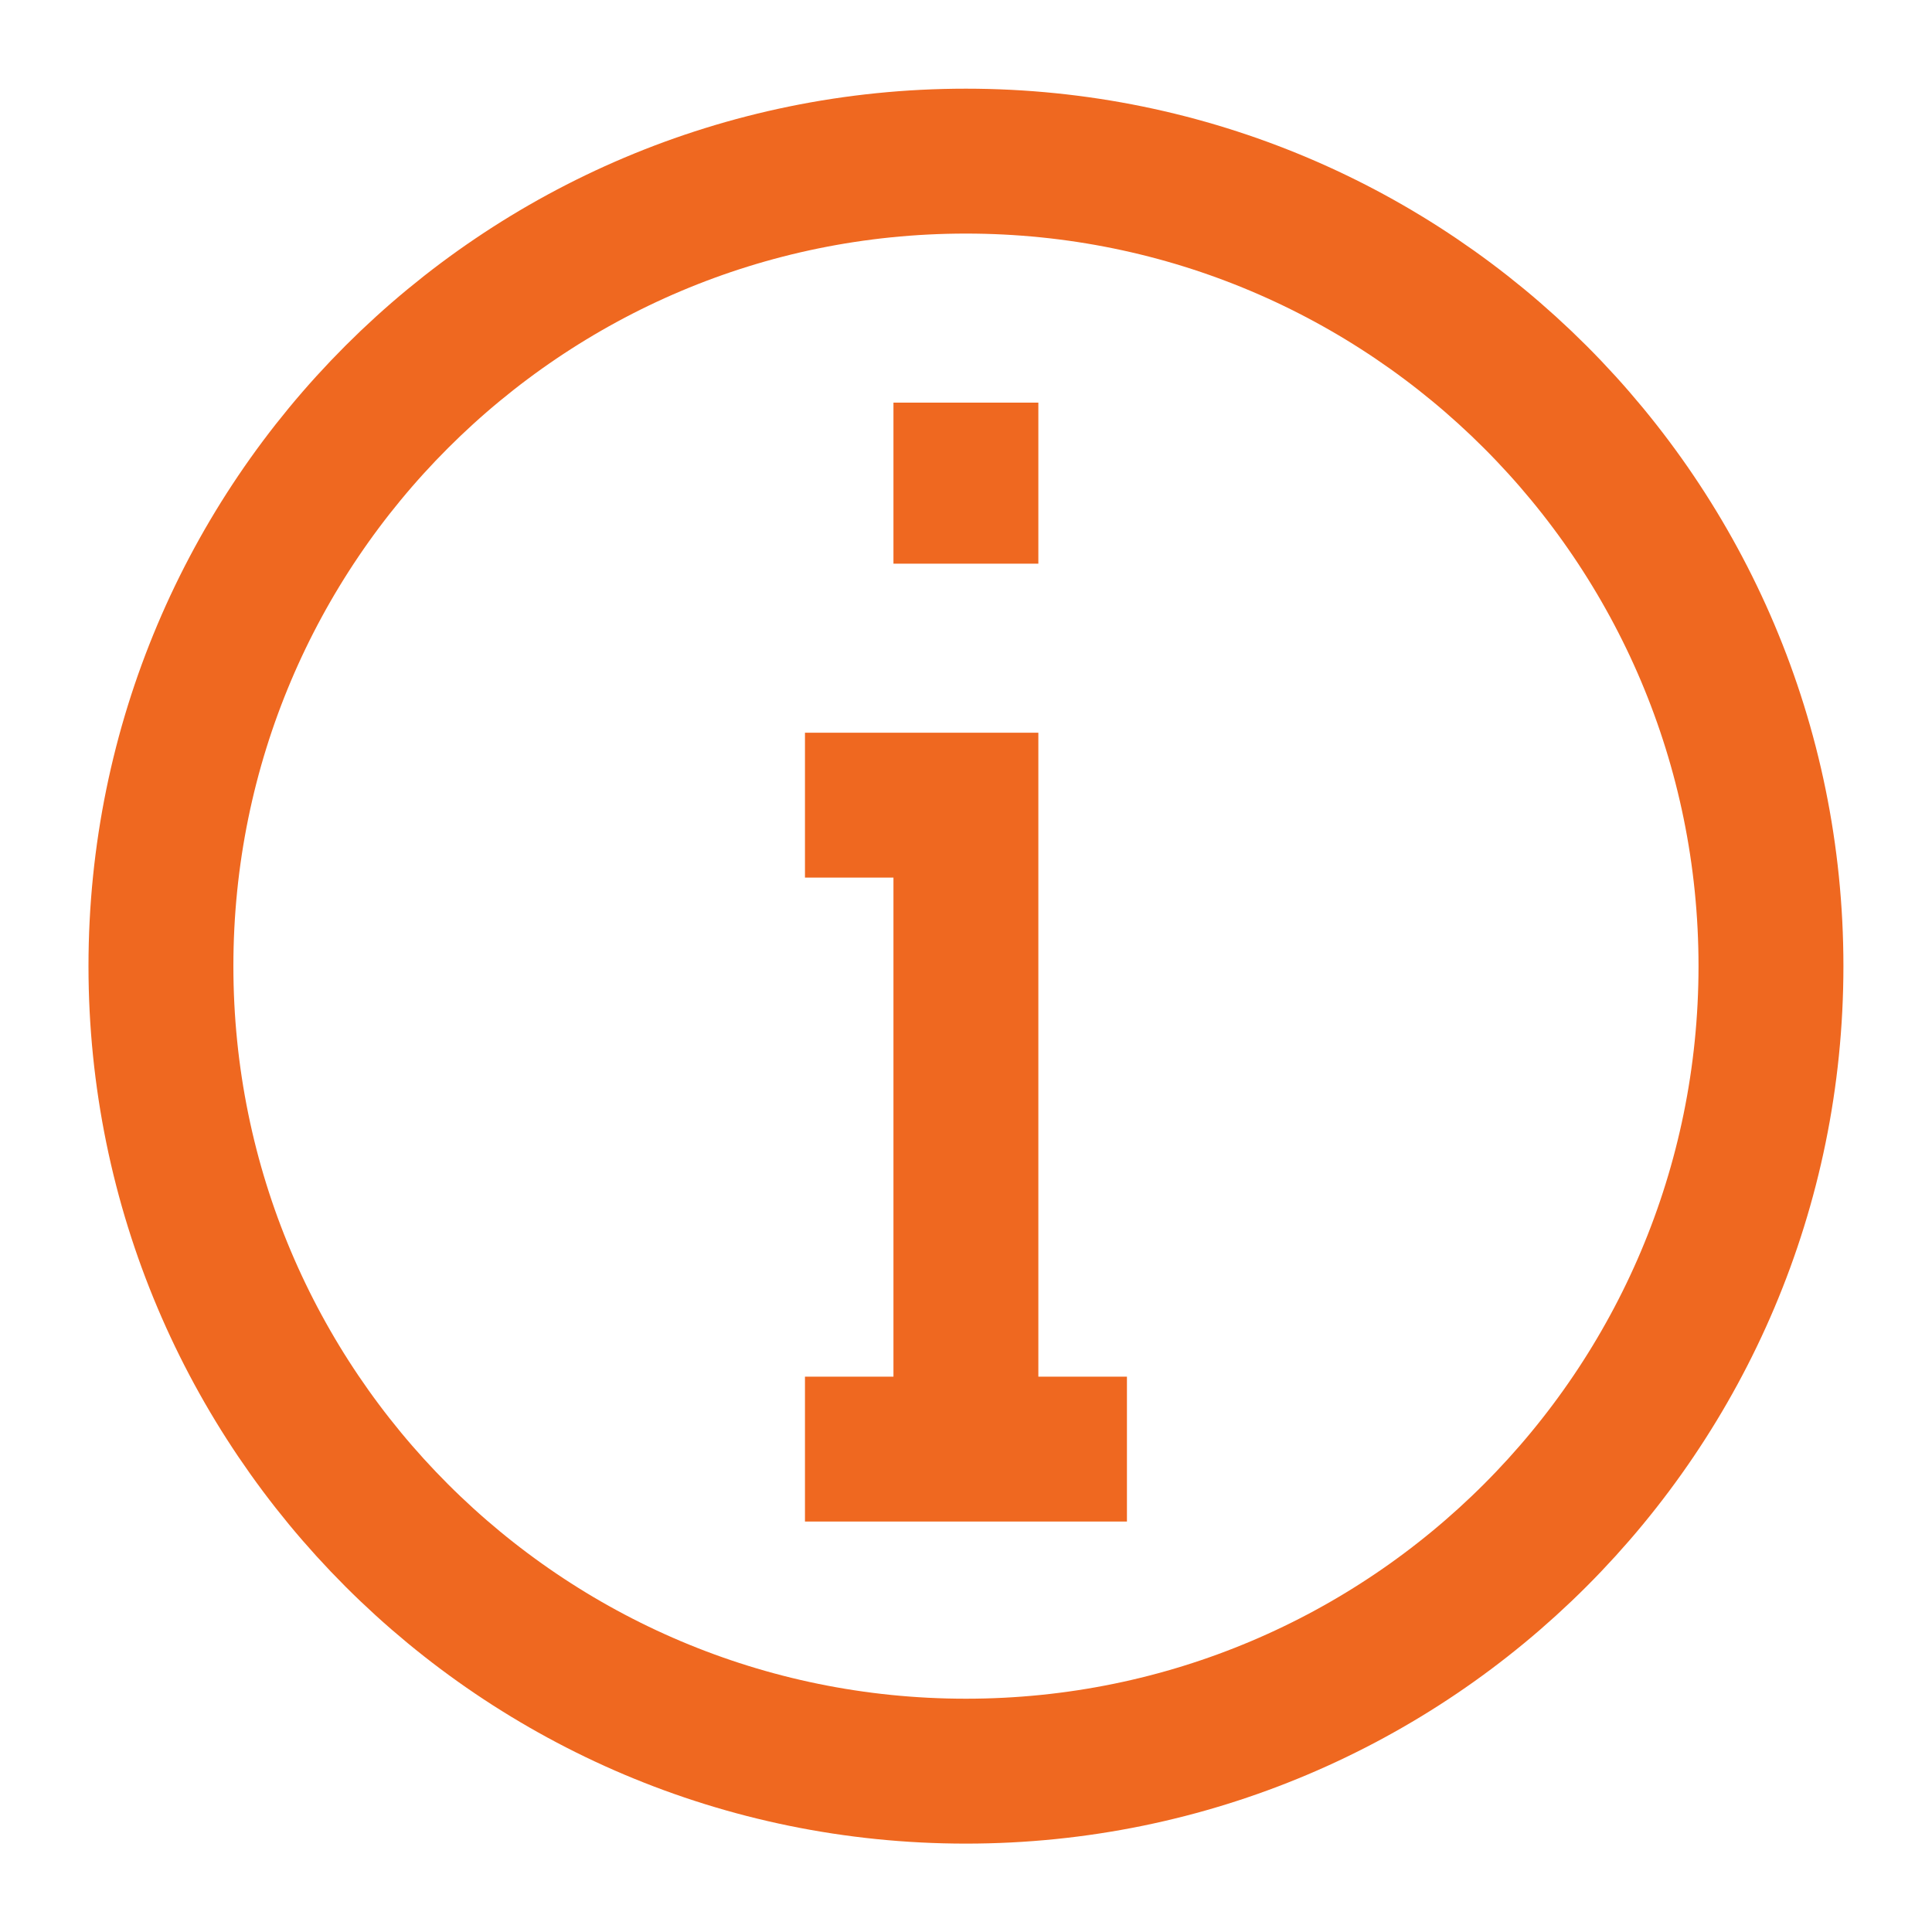 <svg width="20" height="20" viewBox="0 0 20 20" fill="none" xmlns="http://www.w3.org/2000/svg">
<g clip-path="url(#clip0_649_20394)">
<path d="M9.999 15.001V8.335H8.333M9.999 15.001H11.666M9.999 15.001H8.333M9.999 4.168V5.835M18.333 10.001C18.333 14.604 14.602 18.335 9.999 18.335C5.397 18.335 1.666 14.604 1.666 10.001C1.666 5.399 5.397 1.668 9.999 1.668C14.602 1.668 18.333 5.399 18.333 10.001Z" stroke="#EF6820" stroke-width="1.5"/>
</g>
<defs>
<clipPath id="clip0_649_20394">
<rect width="20" height="20" fill="white"/>
</clipPath>
</defs>
</svg>
